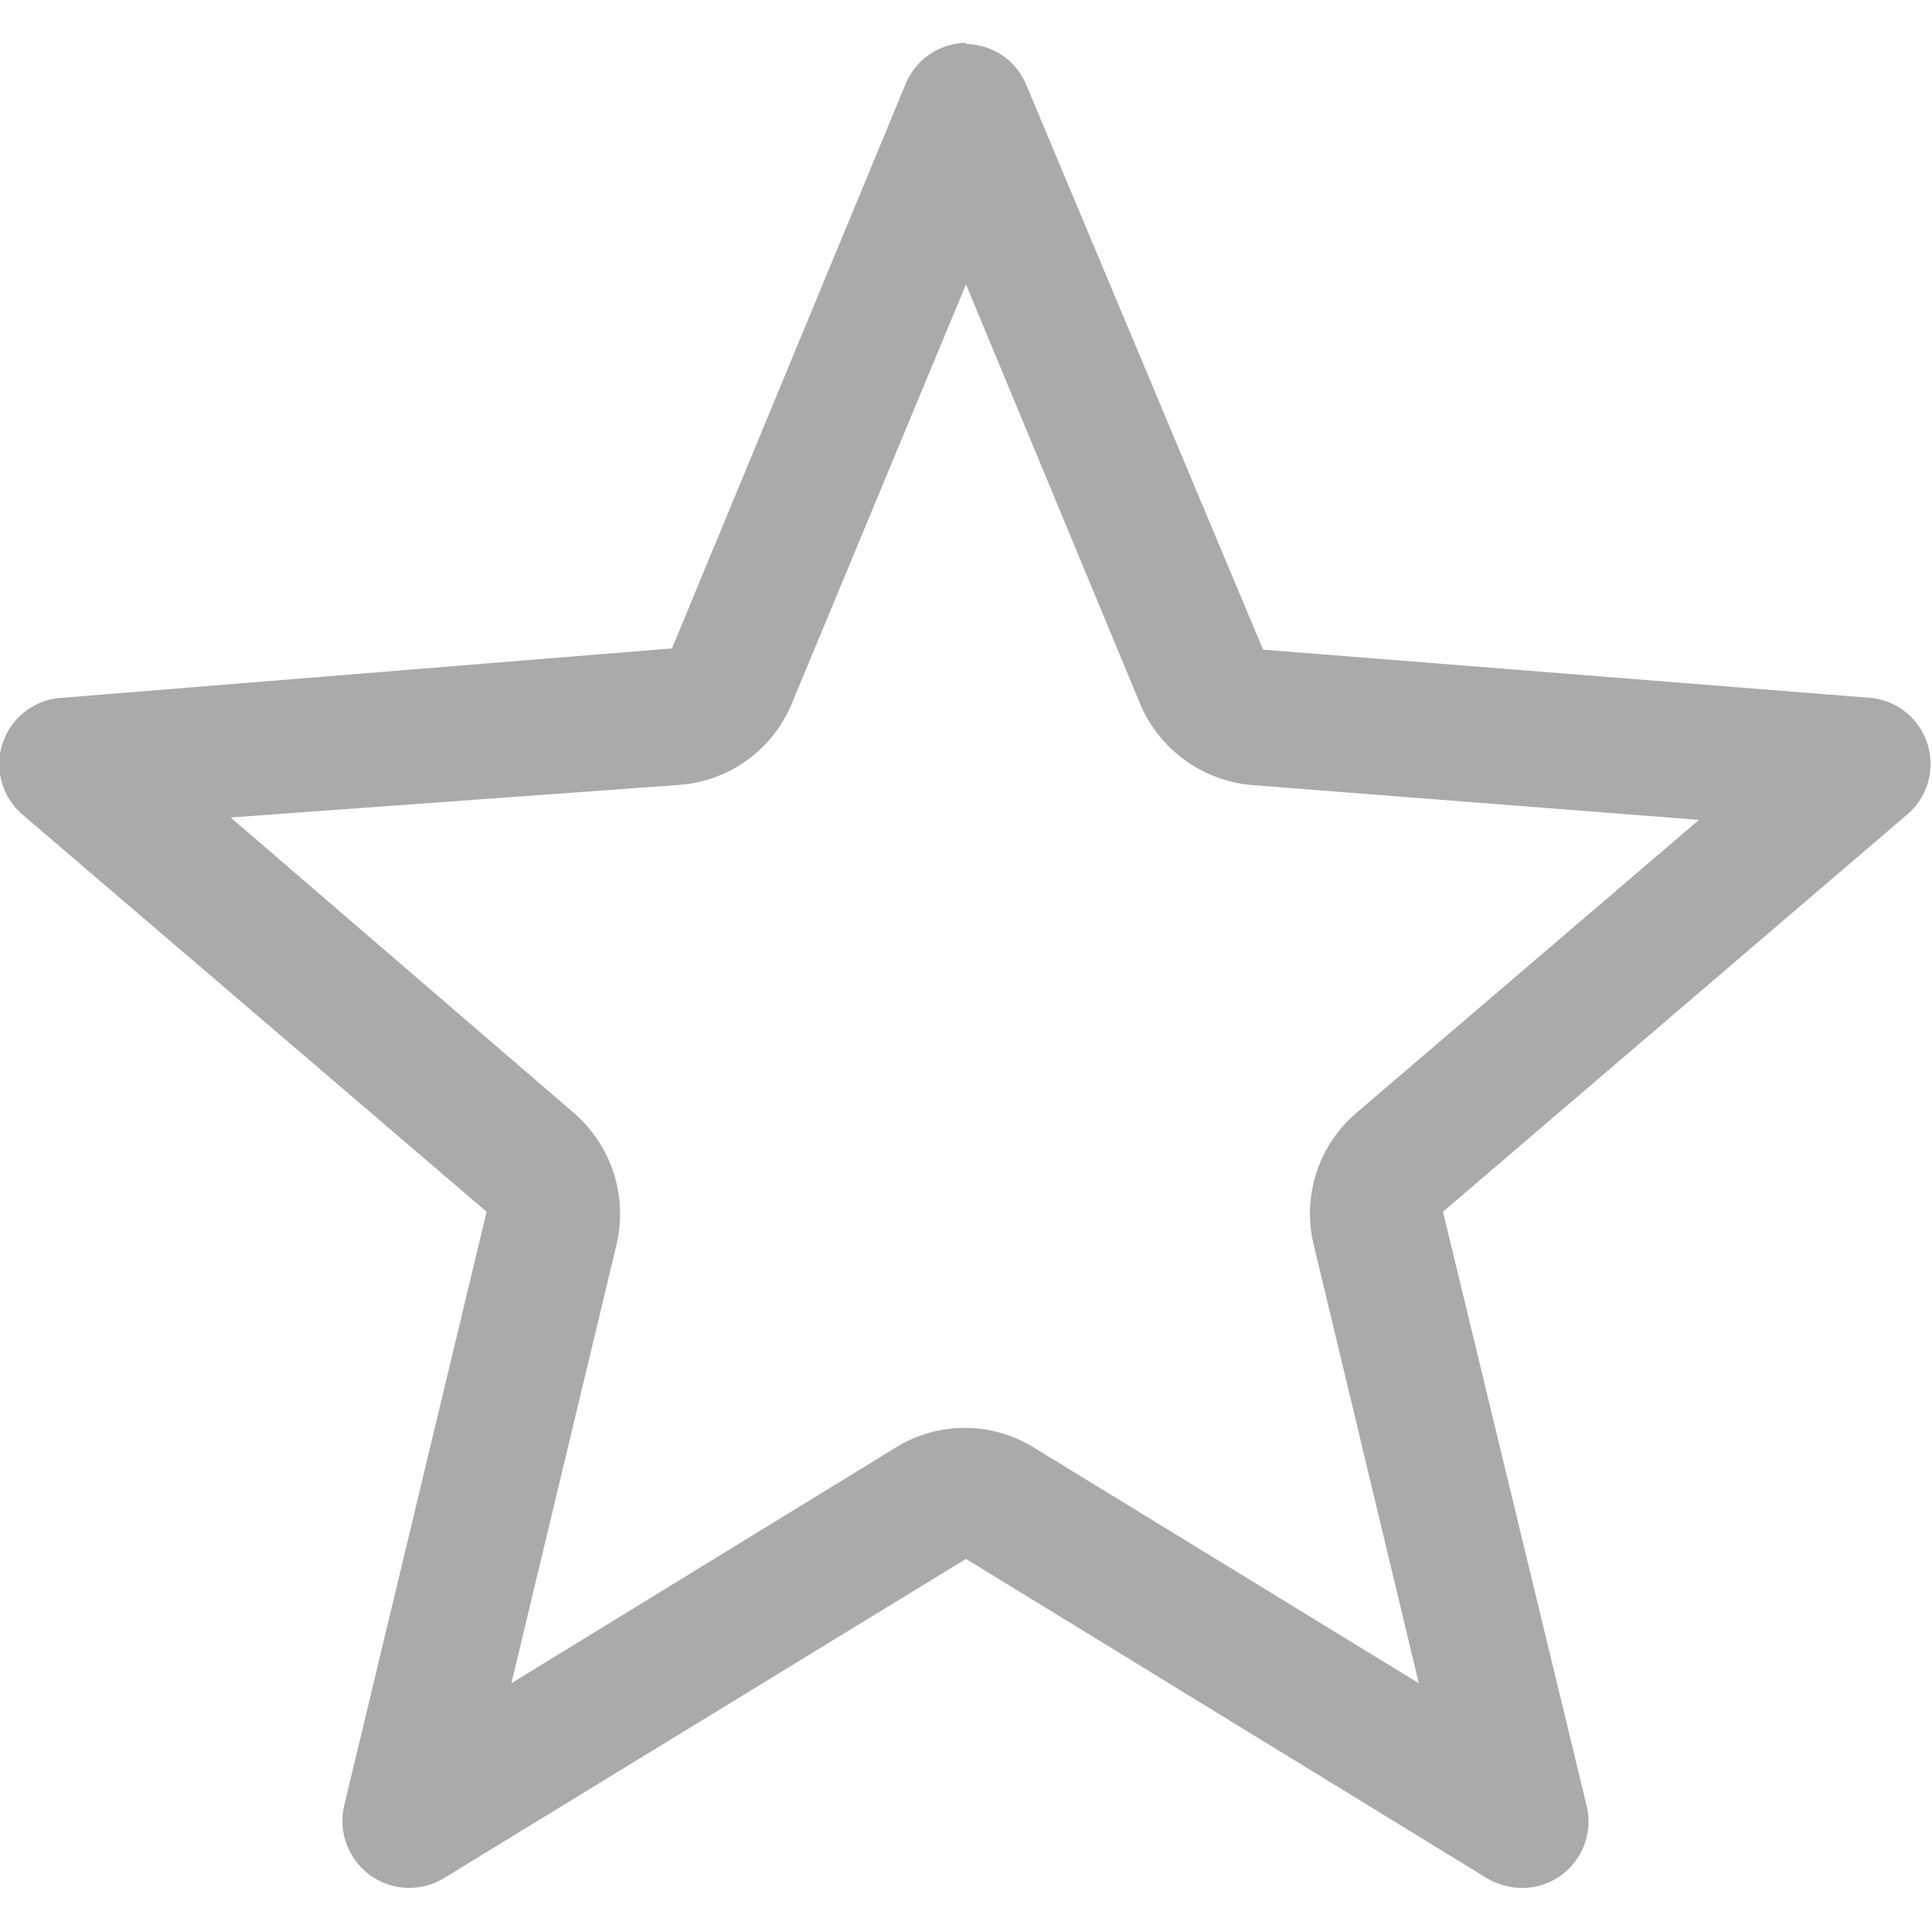 <svg id="レイヤー_1" data-name="レイヤー 1" xmlns="http://www.w3.org/2000/svg" viewBox="0 0 32 32">
  <title>ic_favorite_gray</title>
  <rect width="32" height="32" fill="none"/>
  <path d="M17,2.25h0M16,4.71l2.86,6.89A2.22,2.22,0,0,0,20.7,13l7.44.58-5.67,4.85a2.19,2.19,0,0,0-.71,2.19l1.74,7.26-6.37-3.9a2.17,2.17,0,0,0-2.3,0l-6.36,3.9,1.74-7.26a2.21,2.21,0,0,0-.71-2.19L3.82,13.54,11.26,13a2.19,2.19,0,0,0,1.86-1.36L16,4.71m0-4a1.1,1.1,0,0,0-1,.68l-3.87,9.35L1,11.56a1.1,1.1,0,0,0-.63,1.93l7.69,6.58L5.7,29.91a1.11,1.11,0,0,0,1.08,1.36,1.12,1.12,0,0,0,.57-.16L16,25.82l8.63,5.29a1.16,1.16,0,0,0,.58.16,1.1,1.1,0,0,0,1.07-1.36L23.9,20.07l7.69-6.58A1.1,1.1,0,0,0,31,11.56l-10.08-.8L17,1.41a1.09,1.09,0,0,0-1-.68Z" fill="#aaa"/>
</svg>
